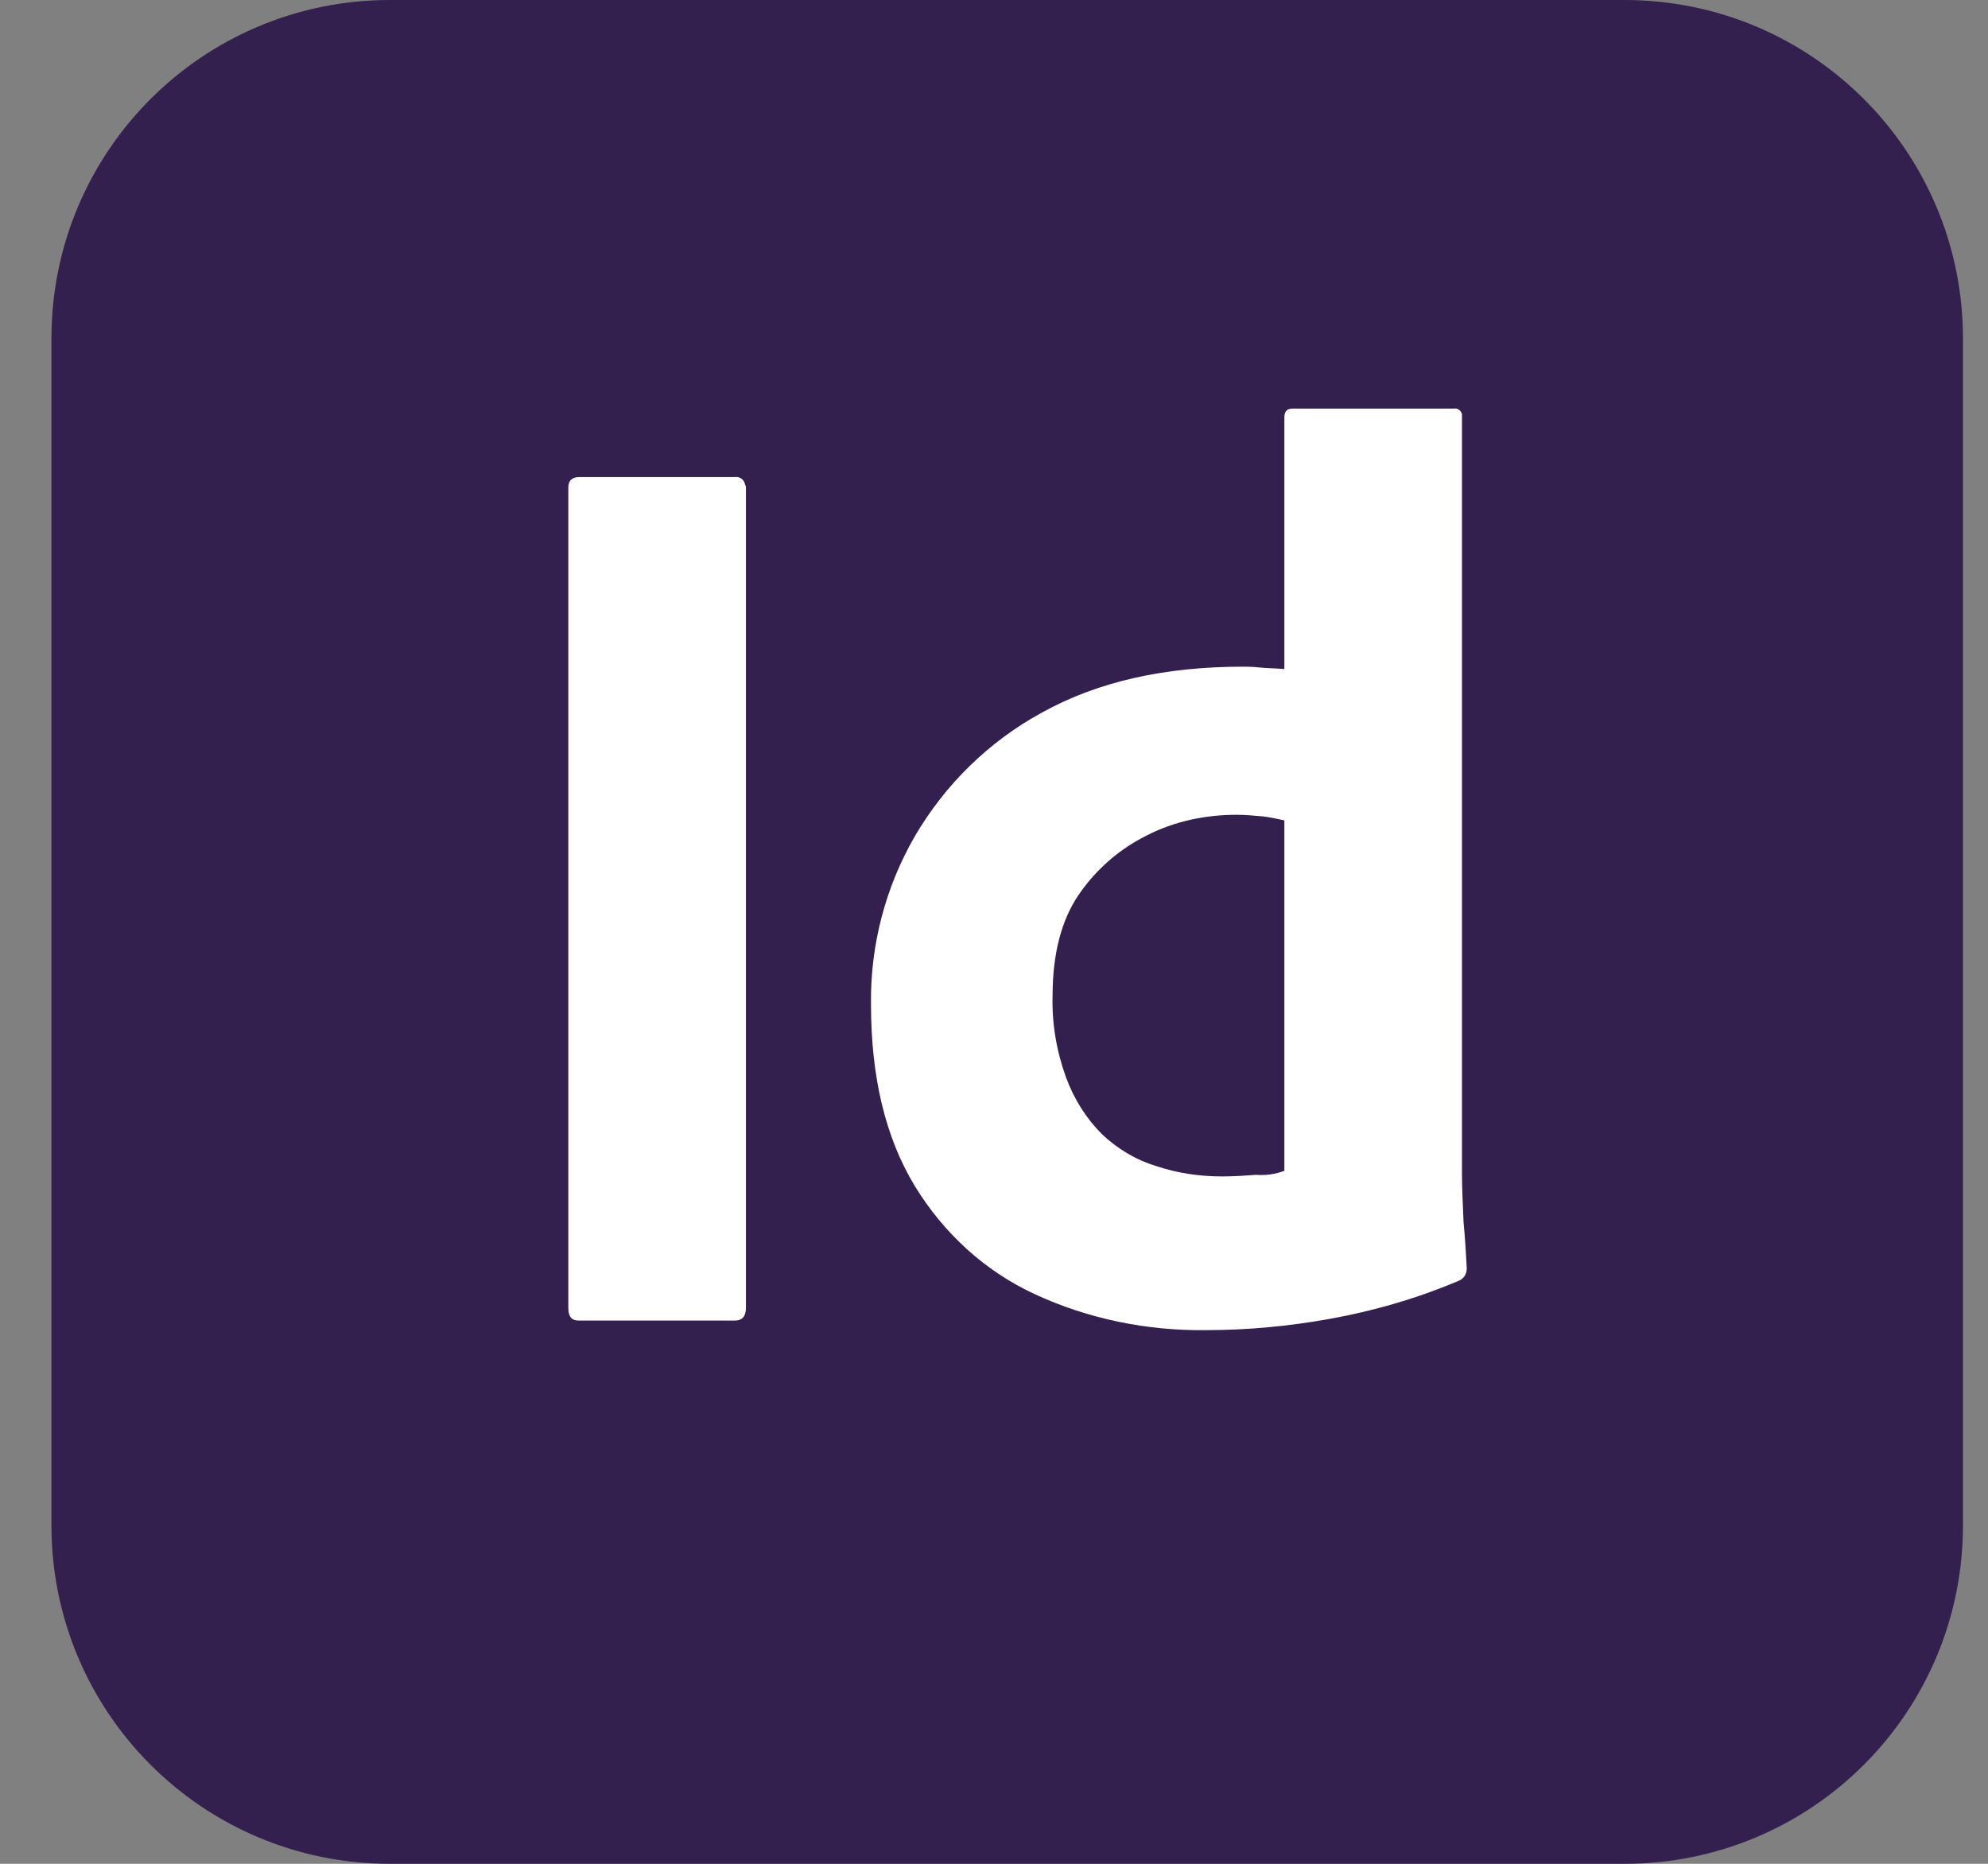 <svg width="32" height="30" viewBox="0 0 32 30" fill="none" xmlns="http://www.w3.org/2000/svg">
<rect x="0" y="0" width="32" height="30" fill="#808080" stroke="none"/>
<g clip-path="url(#clip0_1061_17)">
<path d="M6.277 0H26.148C29.161 0 31.597 2.436 31.597 5.449V24.551C31.597 27.564 29.161 30 26.148 30H6.277C3.264 30 0.828 27.564 0.828 24.551V5.449C0.828 2.436 3.264 0 6.277 0Z" fill="#33204E"/>
<path d="M12.007 7.846V21.051C12.007 21.192 11.943 21.256 11.828 21.256H9.315C9.2 21.256 9.148 21.192 9.148 21.051V7.846C9.148 7.731 9.213 7.679 9.328 7.679H11.828C11.905 7.667 11.982 7.718 11.995 7.808C12.007 7.82 12.007 7.833 12.007 7.846Z" fill="white"/>
<path d="M19.417 21.41C18.469 21.423 17.52 21.231 16.661 20.833C15.853 20.462 15.187 19.846 14.725 19.09C14.251 18.308 14.02 17.333 14.02 16.167C14.007 15.218 14.251 14.282 14.725 13.462C15.212 12.628 15.917 11.936 16.764 11.474C17.661 10.974 18.738 10.731 20.007 10.731C20.071 10.731 20.161 10.731 20.276 10.744C20.392 10.756 20.52 10.756 20.674 10.769V6.718C20.674 6.628 20.712 6.577 20.802 6.577H23.405C23.469 6.564 23.52 6.615 23.533 6.667V6.692V18.898C23.533 19.128 23.546 19.385 23.558 19.667C23.584 19.936 23.597 20.192 23.61 20.41C23.61 20.5 23.571 20.577 23.482 20.615C22.815 20.898 22.11 21.103 21.392 21.231C20.751 21.346 20.084 21.41 19.417 21.41ZM20.674 18.846V13.205C20.558 13.18 20.443 13.154 20.328 13.141C20.187 13.128 20.046 13.115 19.905 13.115C19.405 13.115 18.905 13.218 18.456 13.449C18.02 13.667 17.648 13.987 17.366 14.398C17.084 14.808 16.943 15.359 16.943 16.026C16.93 16.474 17.007 16.923 17.161 17.346C17.289 17.692 17.482 18 17.738 18.256C17.982 18.487 18.276 18.667 18.61 18.769C18.956 18.885 19.315 18.936 19.674 18.936C19.866 18.936 20.046 18.923 20.212 18.91C20.379 18.923 20.533 18.898 20.674 18.846Z" fill="white"/>
</g>
<defs>
<clipPath id="clip0_1061_17">
<rect width="30.769" height="30" fill="white" transform="translate(0.828)"/>
</clipPath>
</defs>
</svg>
